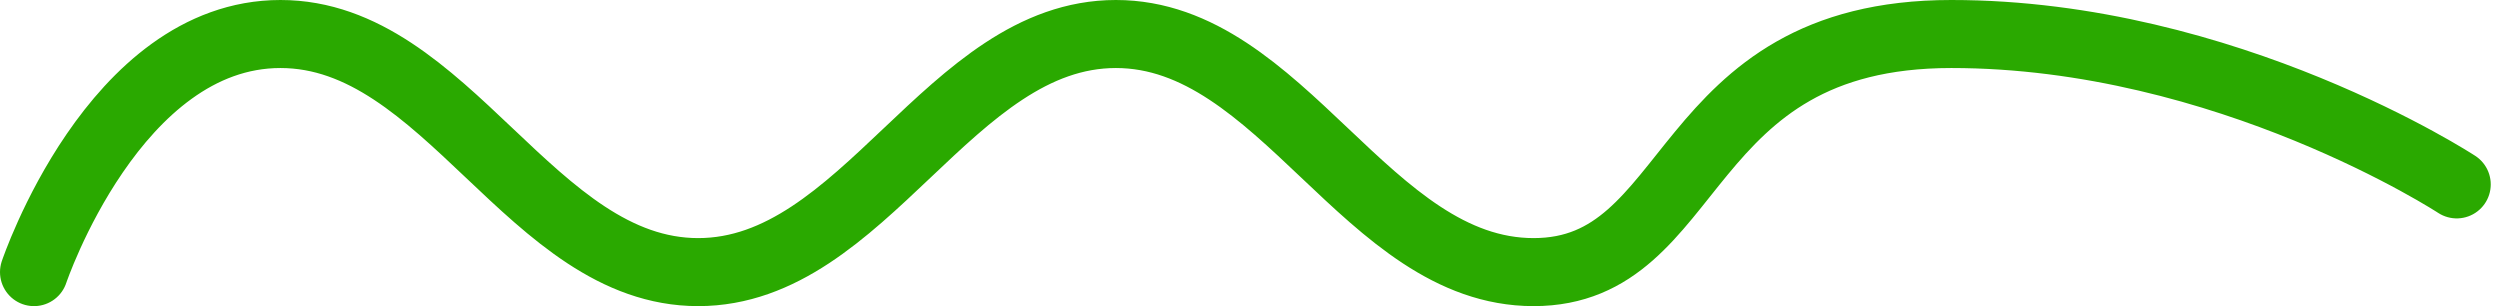 <svg width="147" height="18" viewBox="0 0 147 18" fill="none" xmlns="http://www.w3.org/2000/svg">
<path d="M2 16C2 16 6.709 2 16.491 2C26.273 2 31.271 16 41.053 16C50.834 16 55.832 2 65.614 2C75.396 2 80.394 16 90.175 16C99.957 16 98.526 2 114.737 2C130.947 2 144.456 10.842 144.456 10.842" stroke="#2aa900" stroke-width="4" stroke-linecap="round"/>
</svg>
